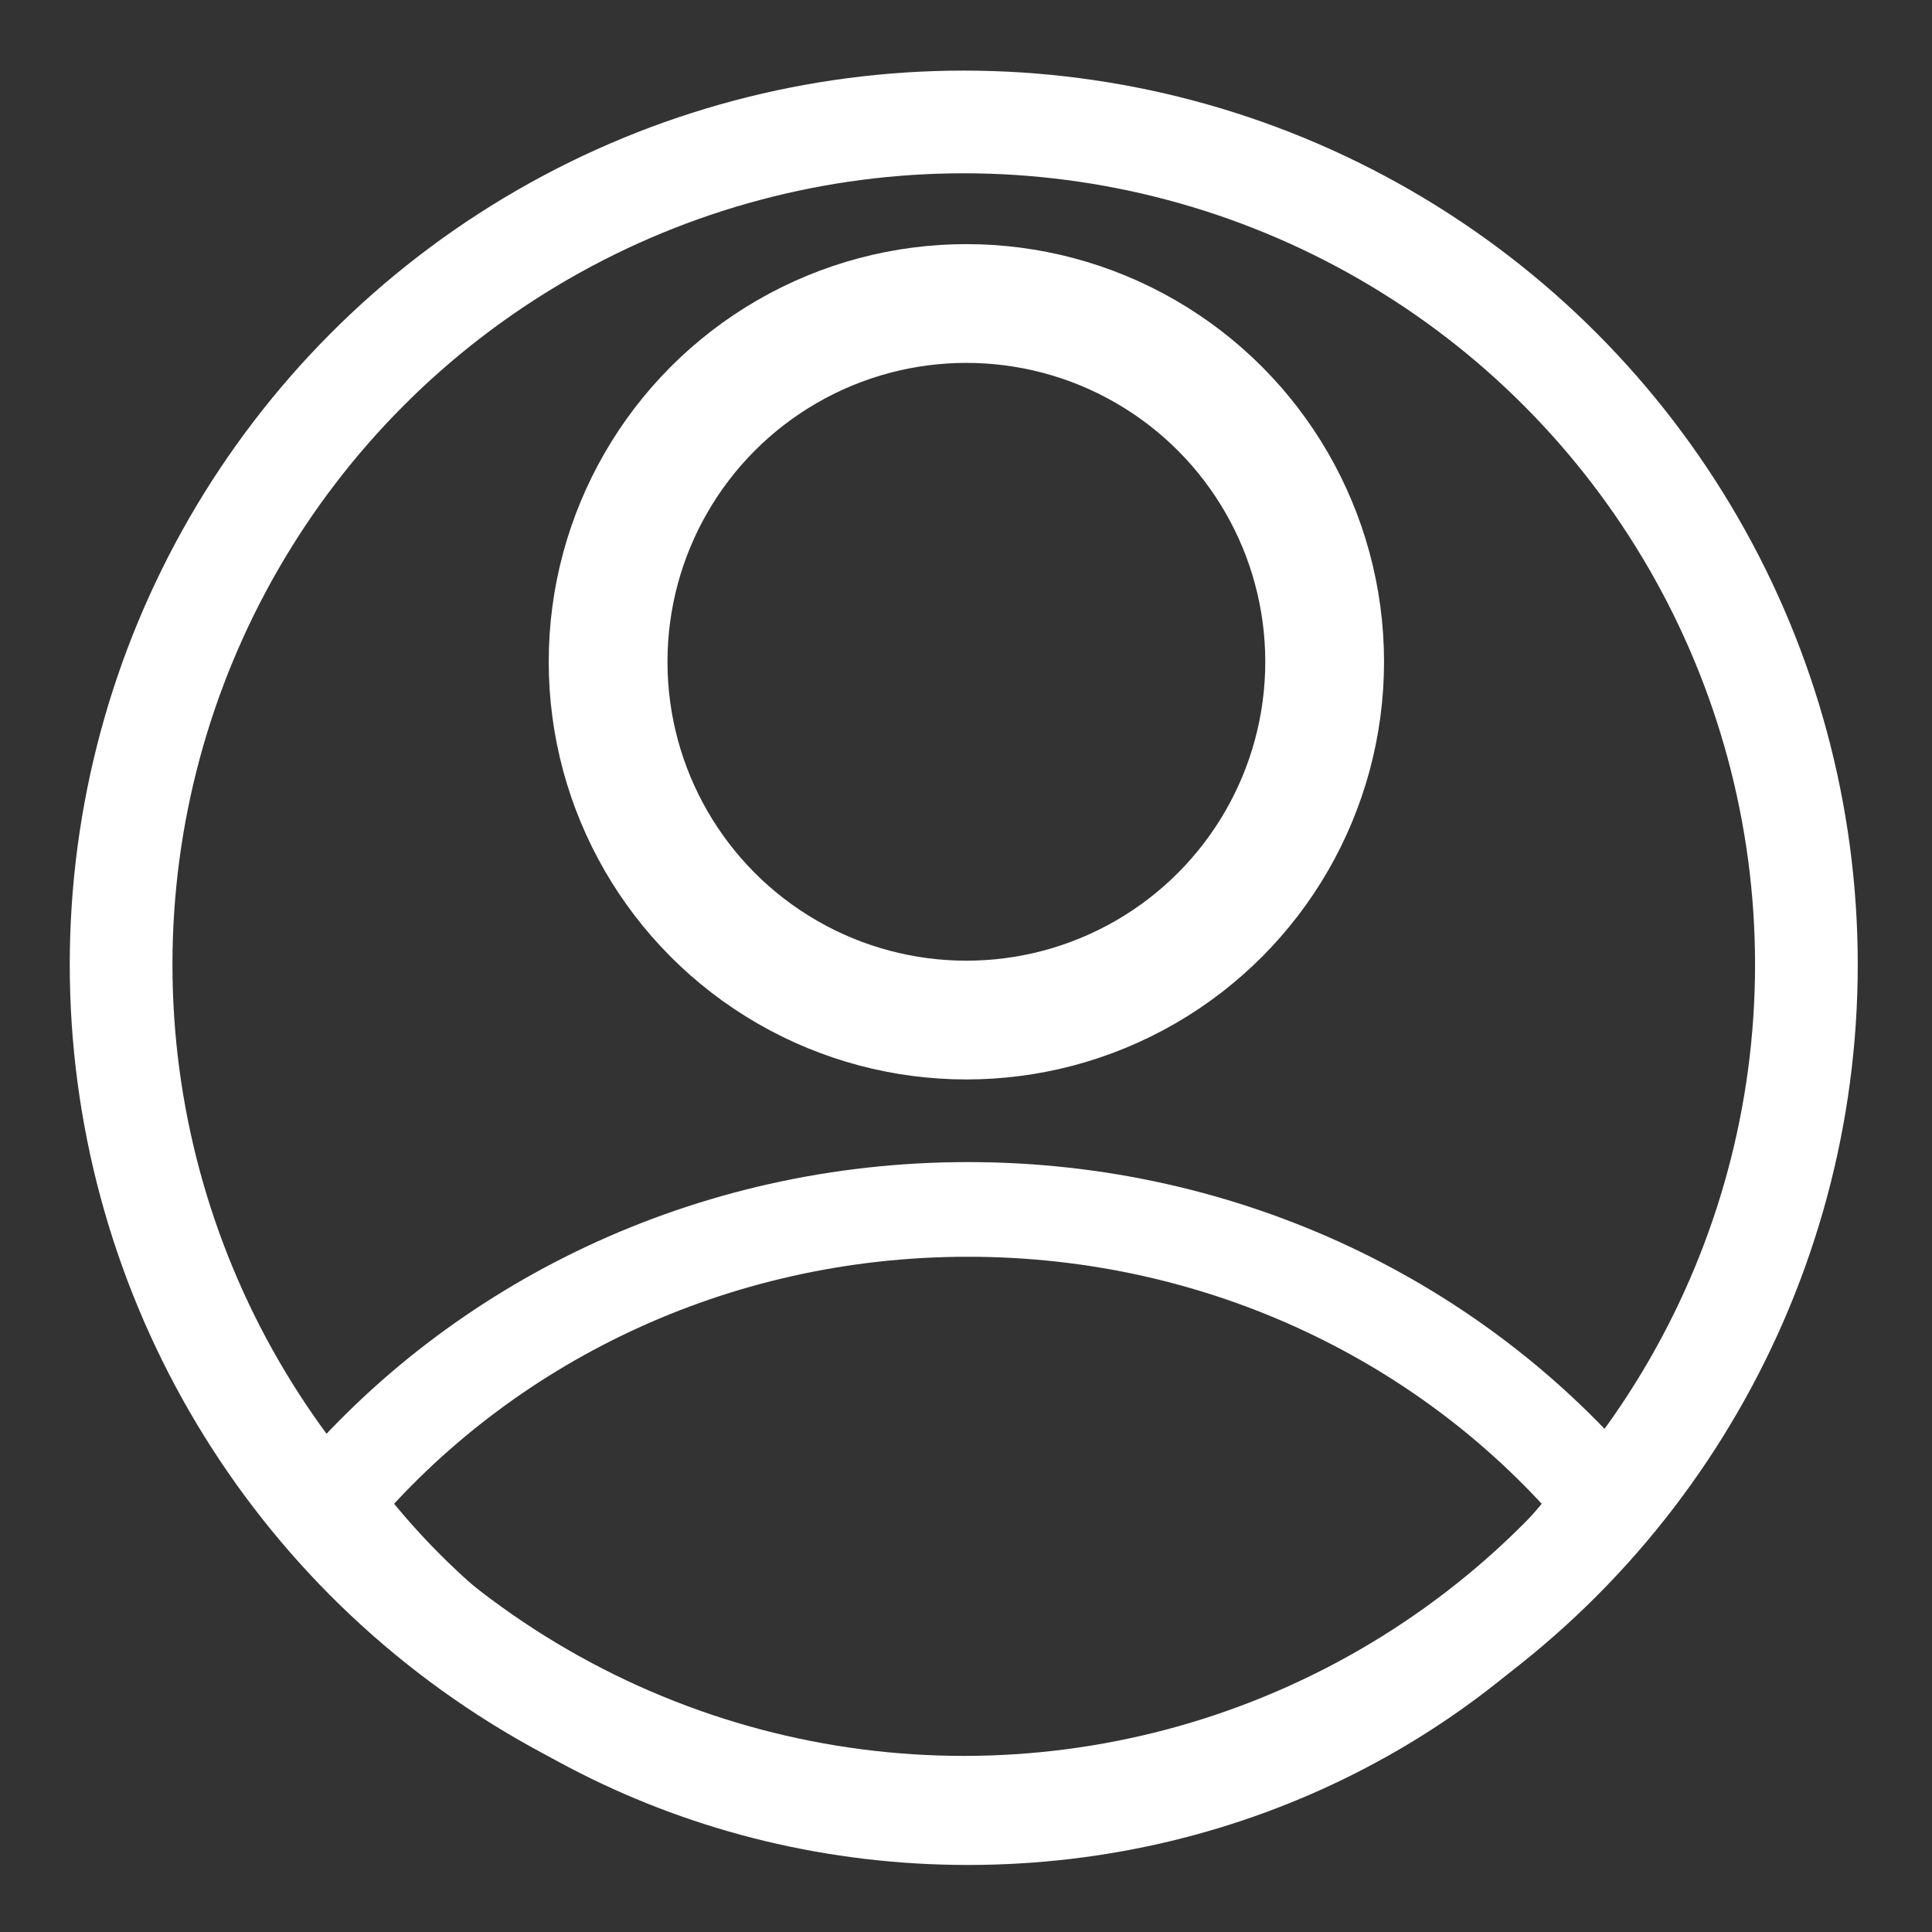 <?xml version="1.0" encoding="UTF-8" standalone="no"?>
<!DOCTYPE svg PUBLIC "-//W3C//DTD SVG 1.1//EN" "http://www.w3.org/Graphics/SVG/1.1/DTD/svg11.dtd">
<svg width="100%" height="100%" viewBox="0 0 512 512" version="1.1" xmlns="http://www.w3.org/2000/svg" xmlns:xlink="http://www.w3.org/1999/xlink" xml:space="preserve" xmlns:serif="http://www.serif.com/" style="stroke:#ffffff;stroke-width:28px;fill:none;fill-rule:evenodd;clip-rule:evenodd;stroke-linecap:round;stroke-linejoin:round;stroke-miterlimit:1.5;">
    <rect x="0" y="0" width="512" height="512" fill="#333333" stroke="none"/>
    <g transform="matrix(1,0,0,1,-730.265,0)">
        <g id="Unsigned" transform="matrix(4,0,0,4,730.265,0)">
            <g transform="matrix(0.235,0,0,0.224,-31.901,74.246)">
                <path d="M588.227,112.787C548.494,169.235 482.837,206.145 408.626,206.145C334.416,206.145 268.758,169.235 229.025,112.787C271.137,60.06 335.965,26.256 408.626,26.256C481.287,26.256 546.115,60.06 588.227,112.787Z"/>
            </g>
            <g transform="matrix(0.243,0,0,0.243,-35.445,1.699)">
                <circle cx="408.626" cy="256" r="229.744"/>
            </g>
            <g transform="matrix(0.281,0,0,0.281,-50.799,-6.268)">
                <circle cx="408.626" cy="178.339" r="84.473"/>
            </g>
        </g>
    </g>
</svg>
